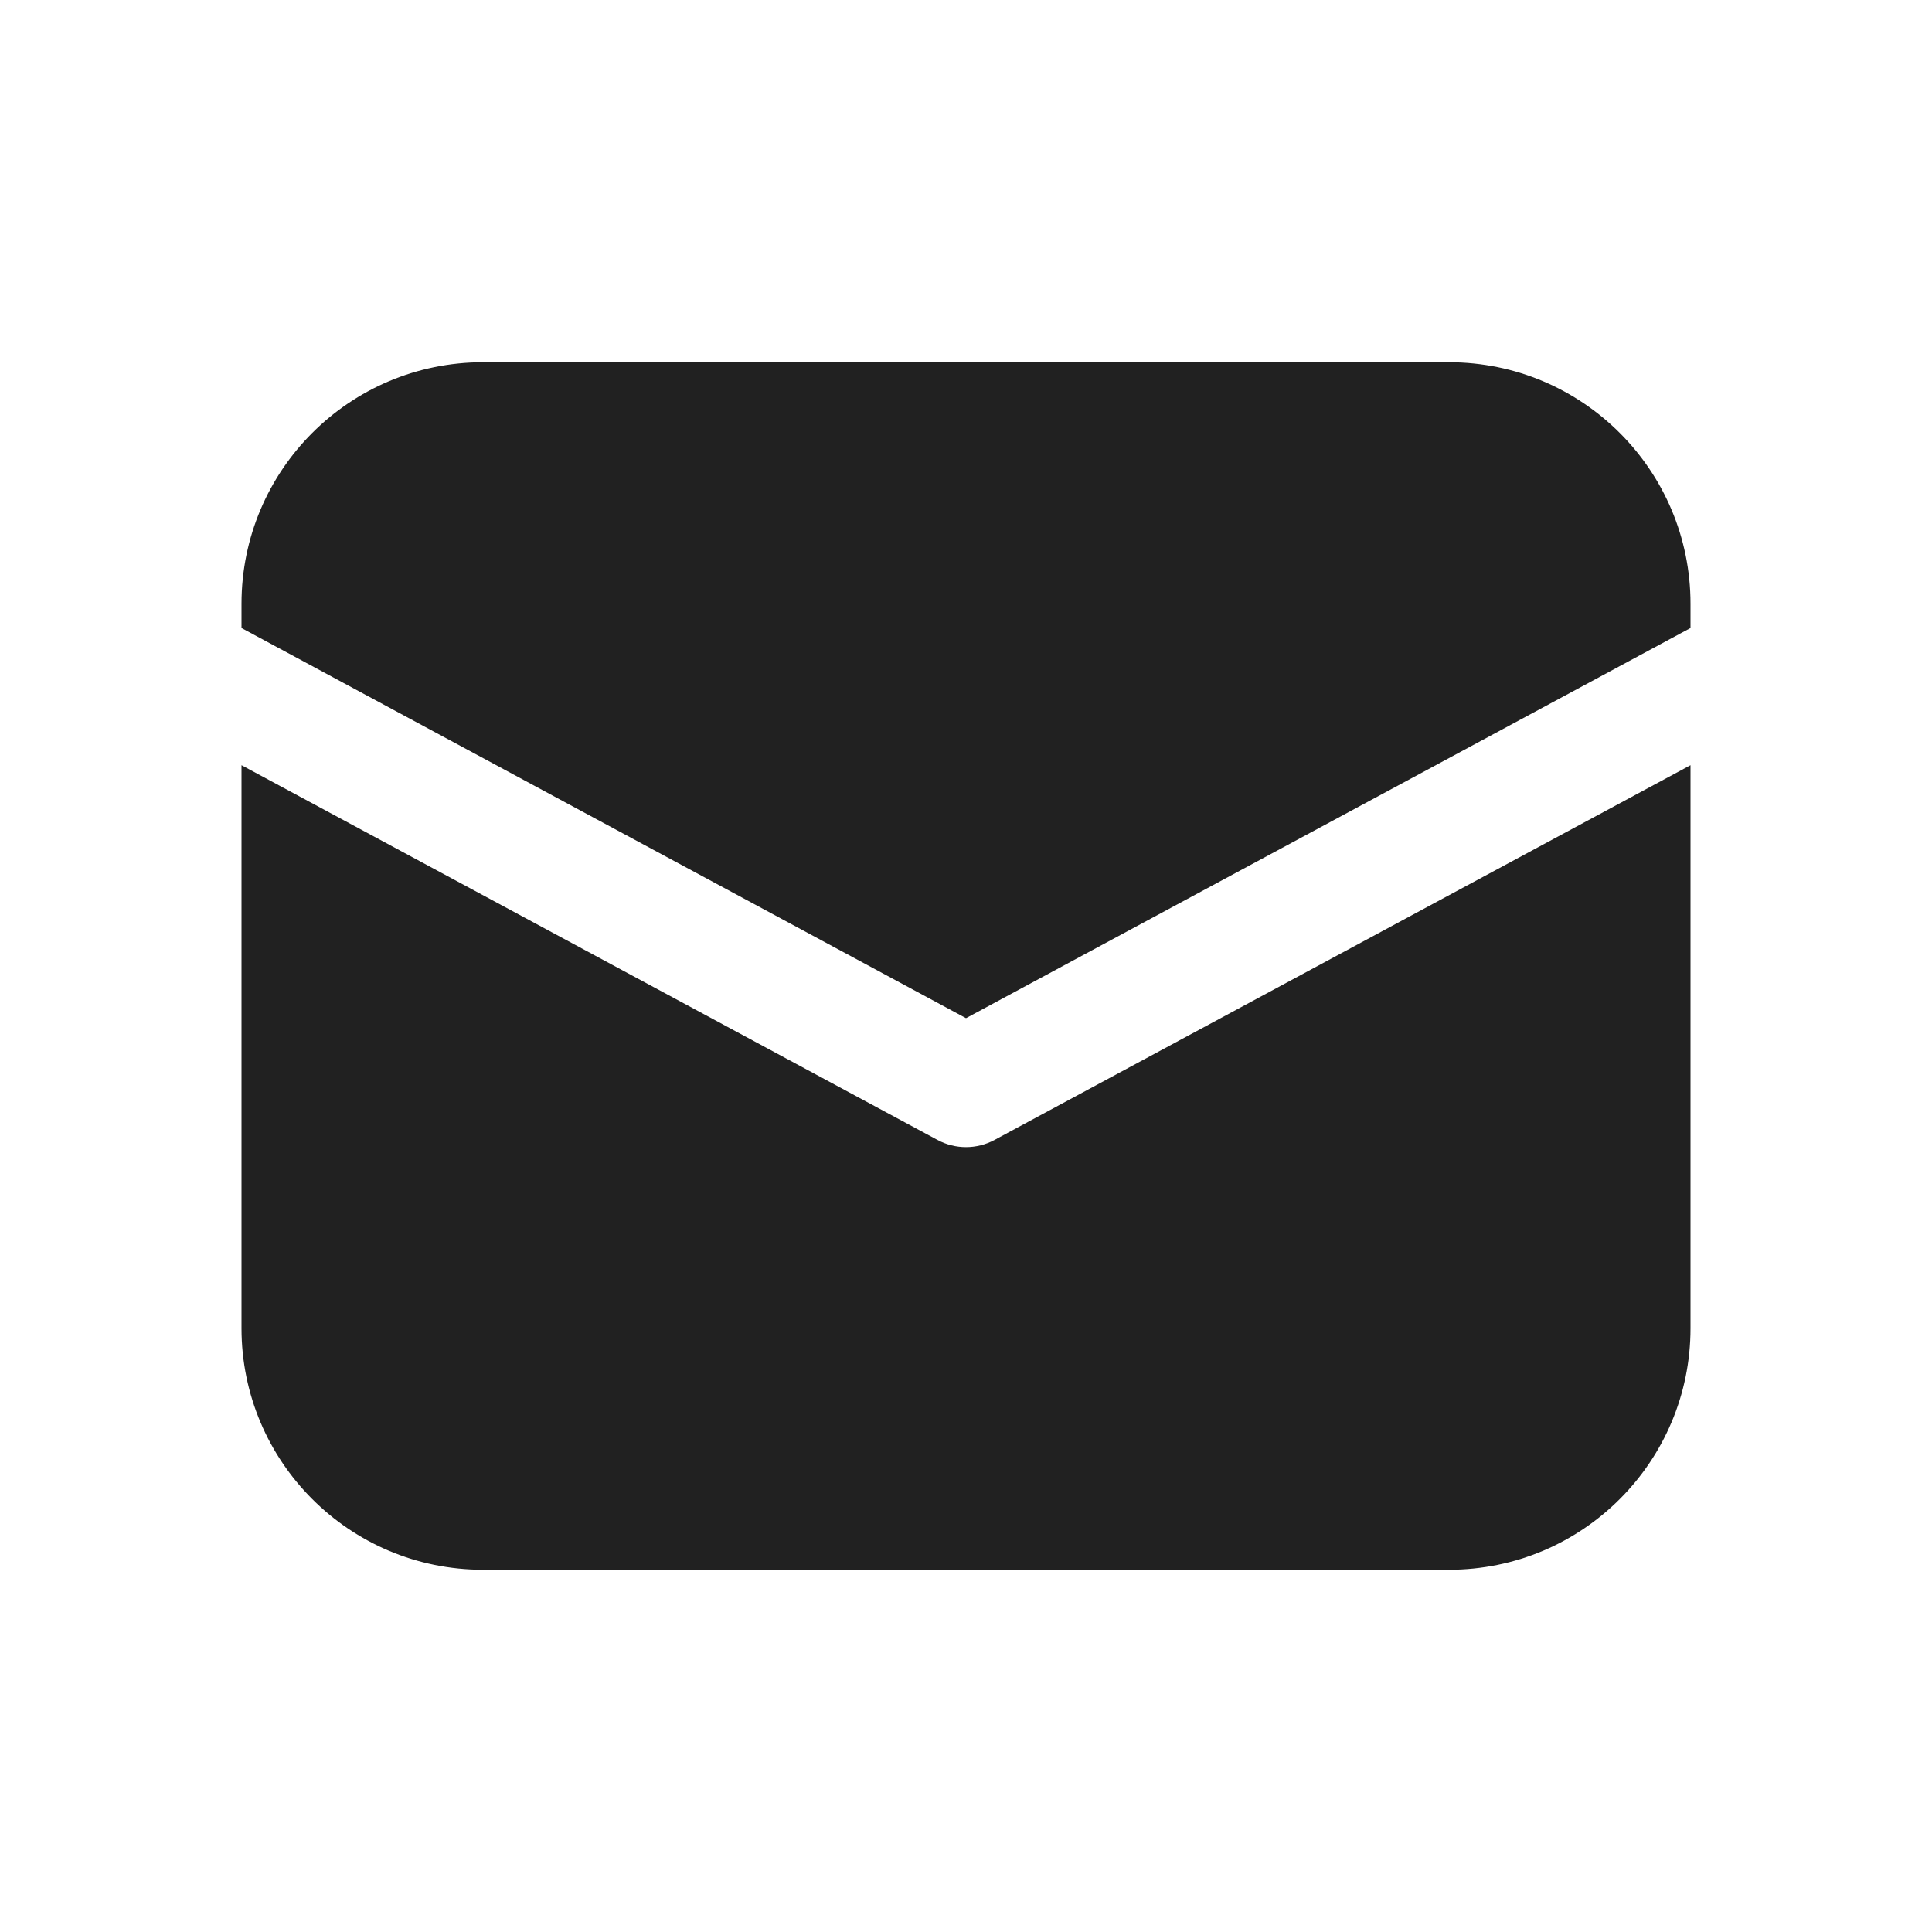 <svg fill="none" height="16" viewBox="0 0 16 16" width="16" xmlns="http://www.w3.org/2000/svg"><g fill="#212121"><path d="m4 3c-1.105 0-2 .895-2 2v.201l6 3.231 6-3.231v-.201c0-1.105-.895-2-2-2z"/><path d="m14 6.337-5.763 3.103c-.148.08-.326.08-.474 0l-5.763-3.103v4.663c0 1.105.895 2 2 2h8c1.105 0 2-.895 2-2z"/></g></svg>
